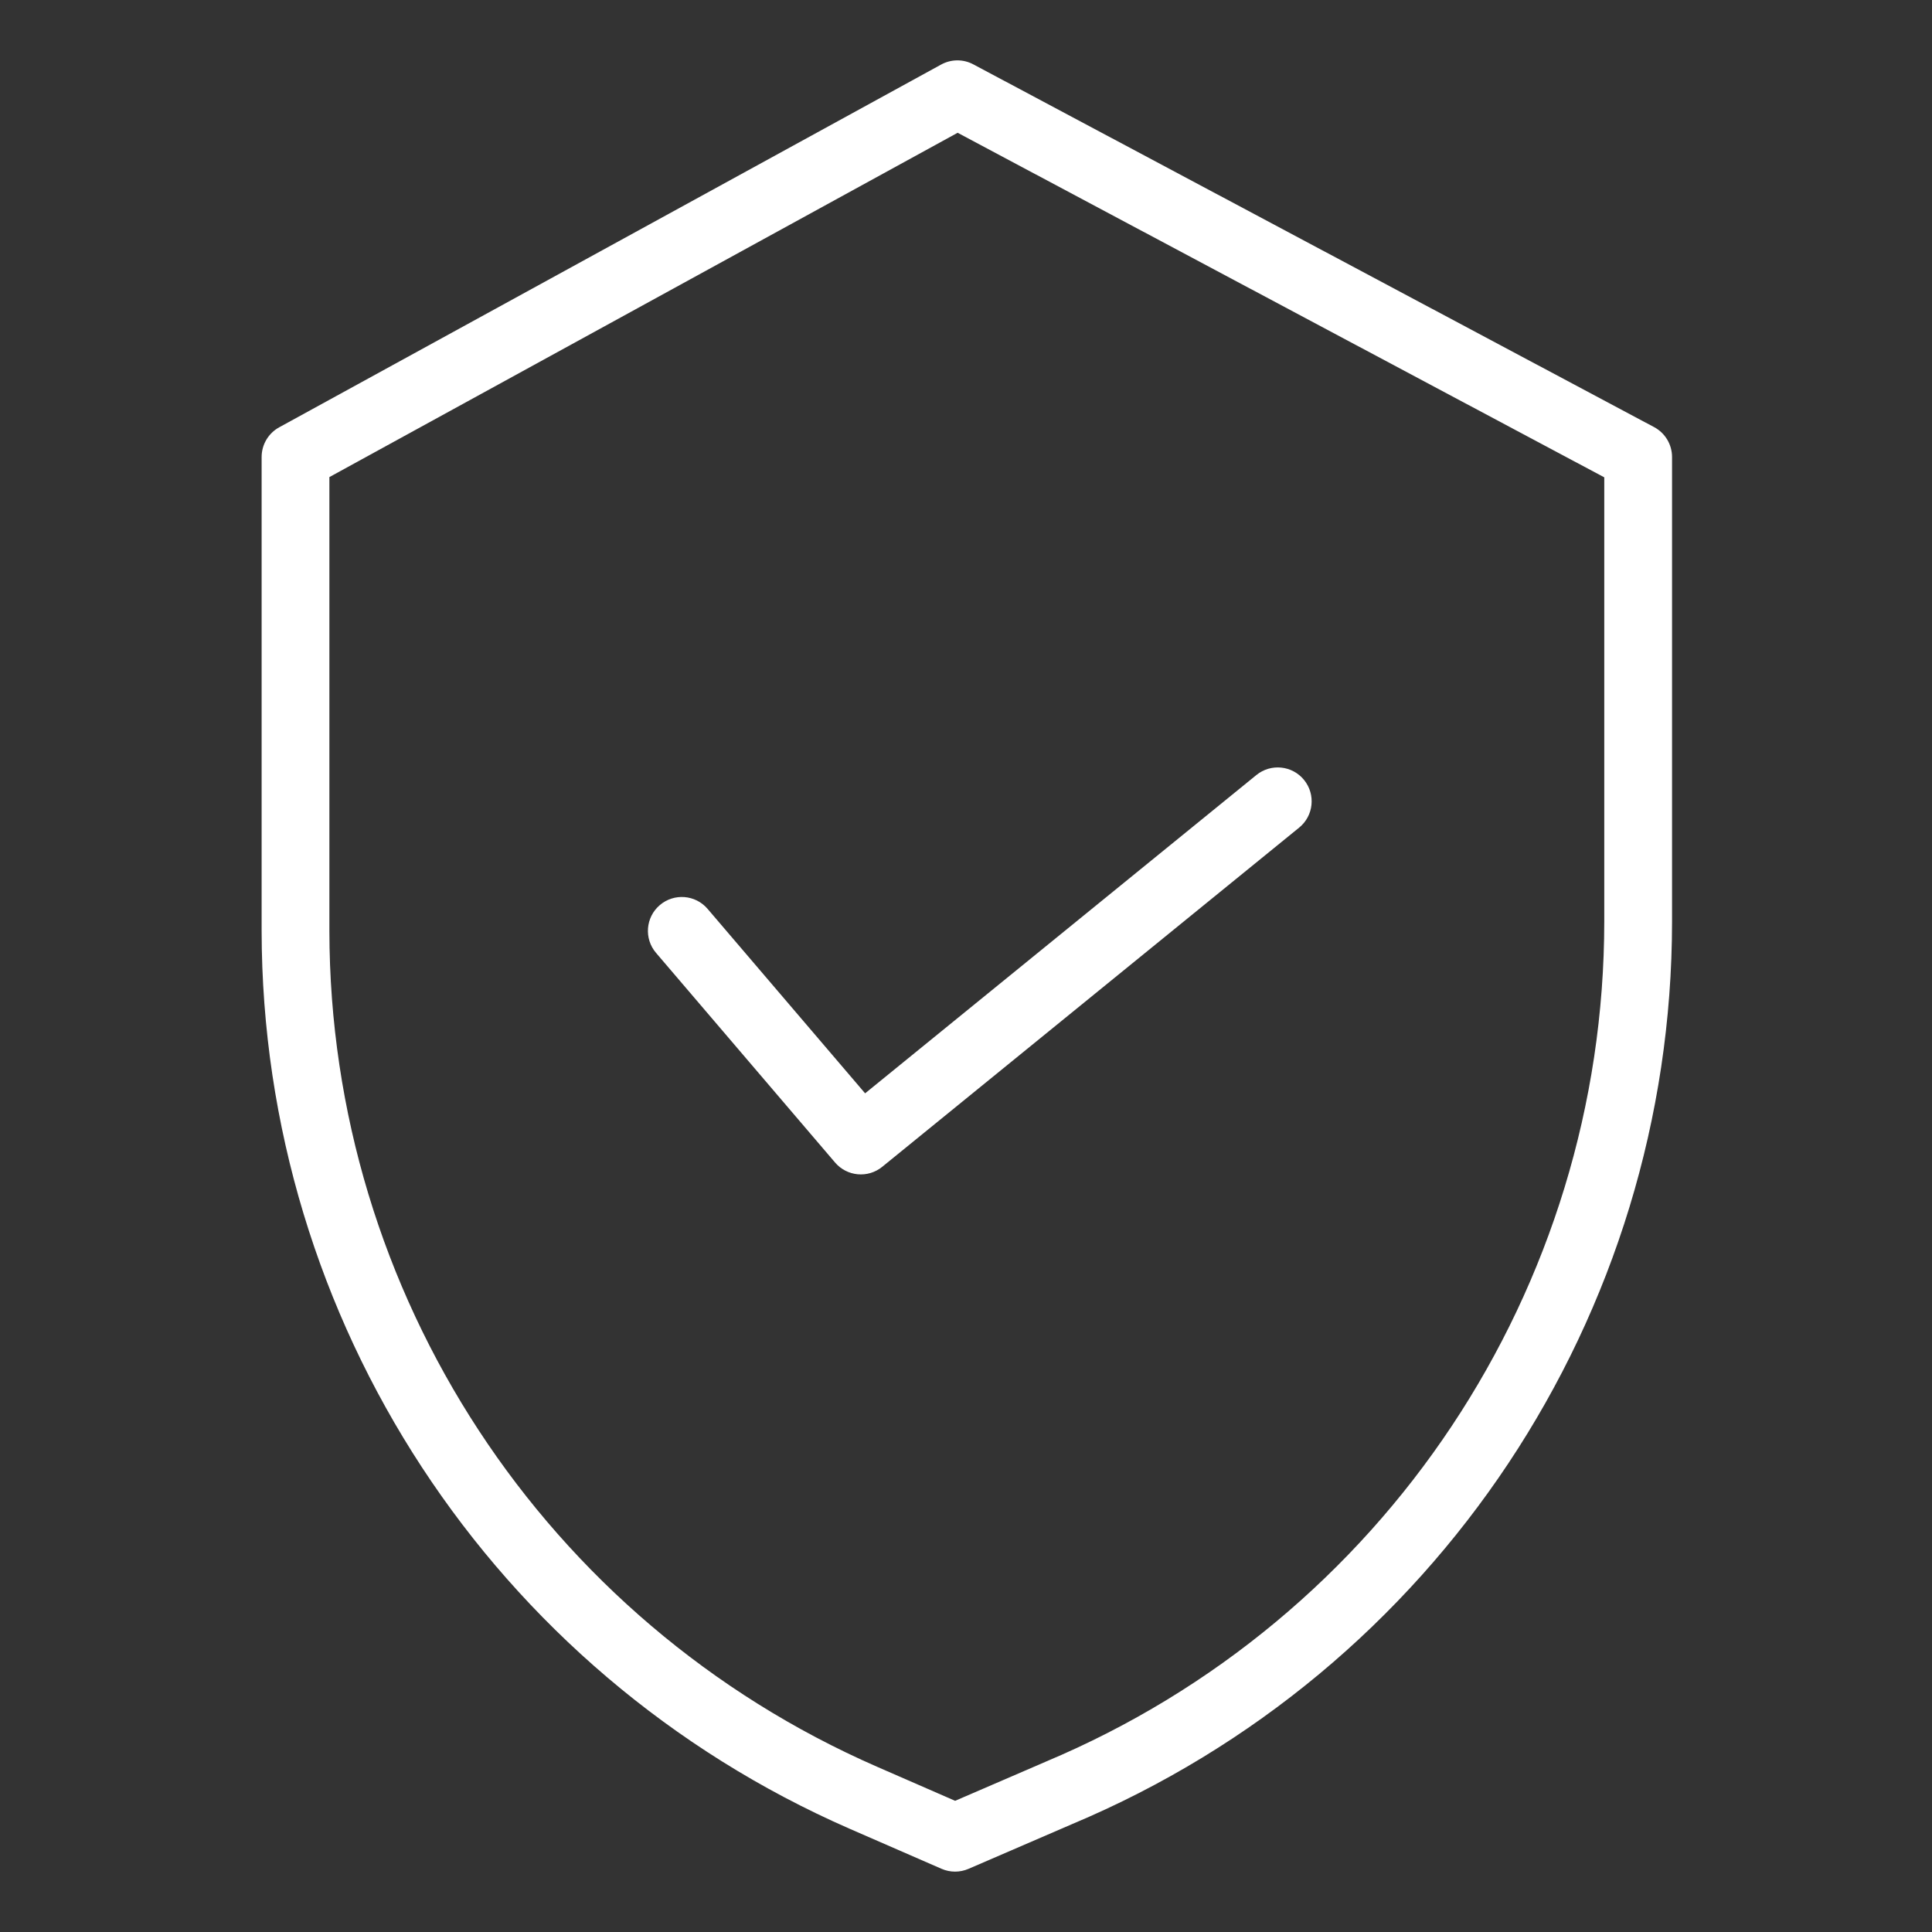 <?xml version="1.0" encoding="UTF-8"?> <svg xmlns="http://www.w3.org/2000/svg" width="480" height="480" viewBox="0 0 480 480" fill="none"><rect x="0" y="0" width="480" height="480" fill="#333333" stroke="none"/> <path d="M410.956 106.113L241.826 15.992C239.317 14.652 236.31 14.671 233.82 16.039L69.37 106.16C66.673 107.64 65 110.468 65 113.546V231.267C65.099 328.037 122.432 415.583 211.097 454.352L233.923 464.299C236.056 465.23 238.485 465.234 240.623 464.309L266.344 453.201C356.653 415.273 415.406 326.881 415.415 228.932V113.546C415.415 110.435 413.7 107.574 410.956 106.113V106.113ZM398.575 228.932C398.556 320.129 343.84 402.417 259.752 437.709L259.695 437.738L237.297 447.407L217.835 438.917C135.302 402.831 81.929 321.346 81.835 231.267V118.531L237.922 32.987L398.575 118.592V228.932Z" fill="white"></path> <path d="M175.8 225.807C172.779 222.269 167.465 221.851 163.926 224.872C160.388 227.889 159.97 233.208 162.991 236.741L207.469 288.826C210.439 292.303 215.64 292.778 219.183 289.893L322.771 205.617C326.379 202.685 326.924 197.38 323.988 193.772C321.056 190.168 315.751 189.618 312.142 192.555L214.936 271.634L175.8 225.807Z" fill="white"></path> </svg> 